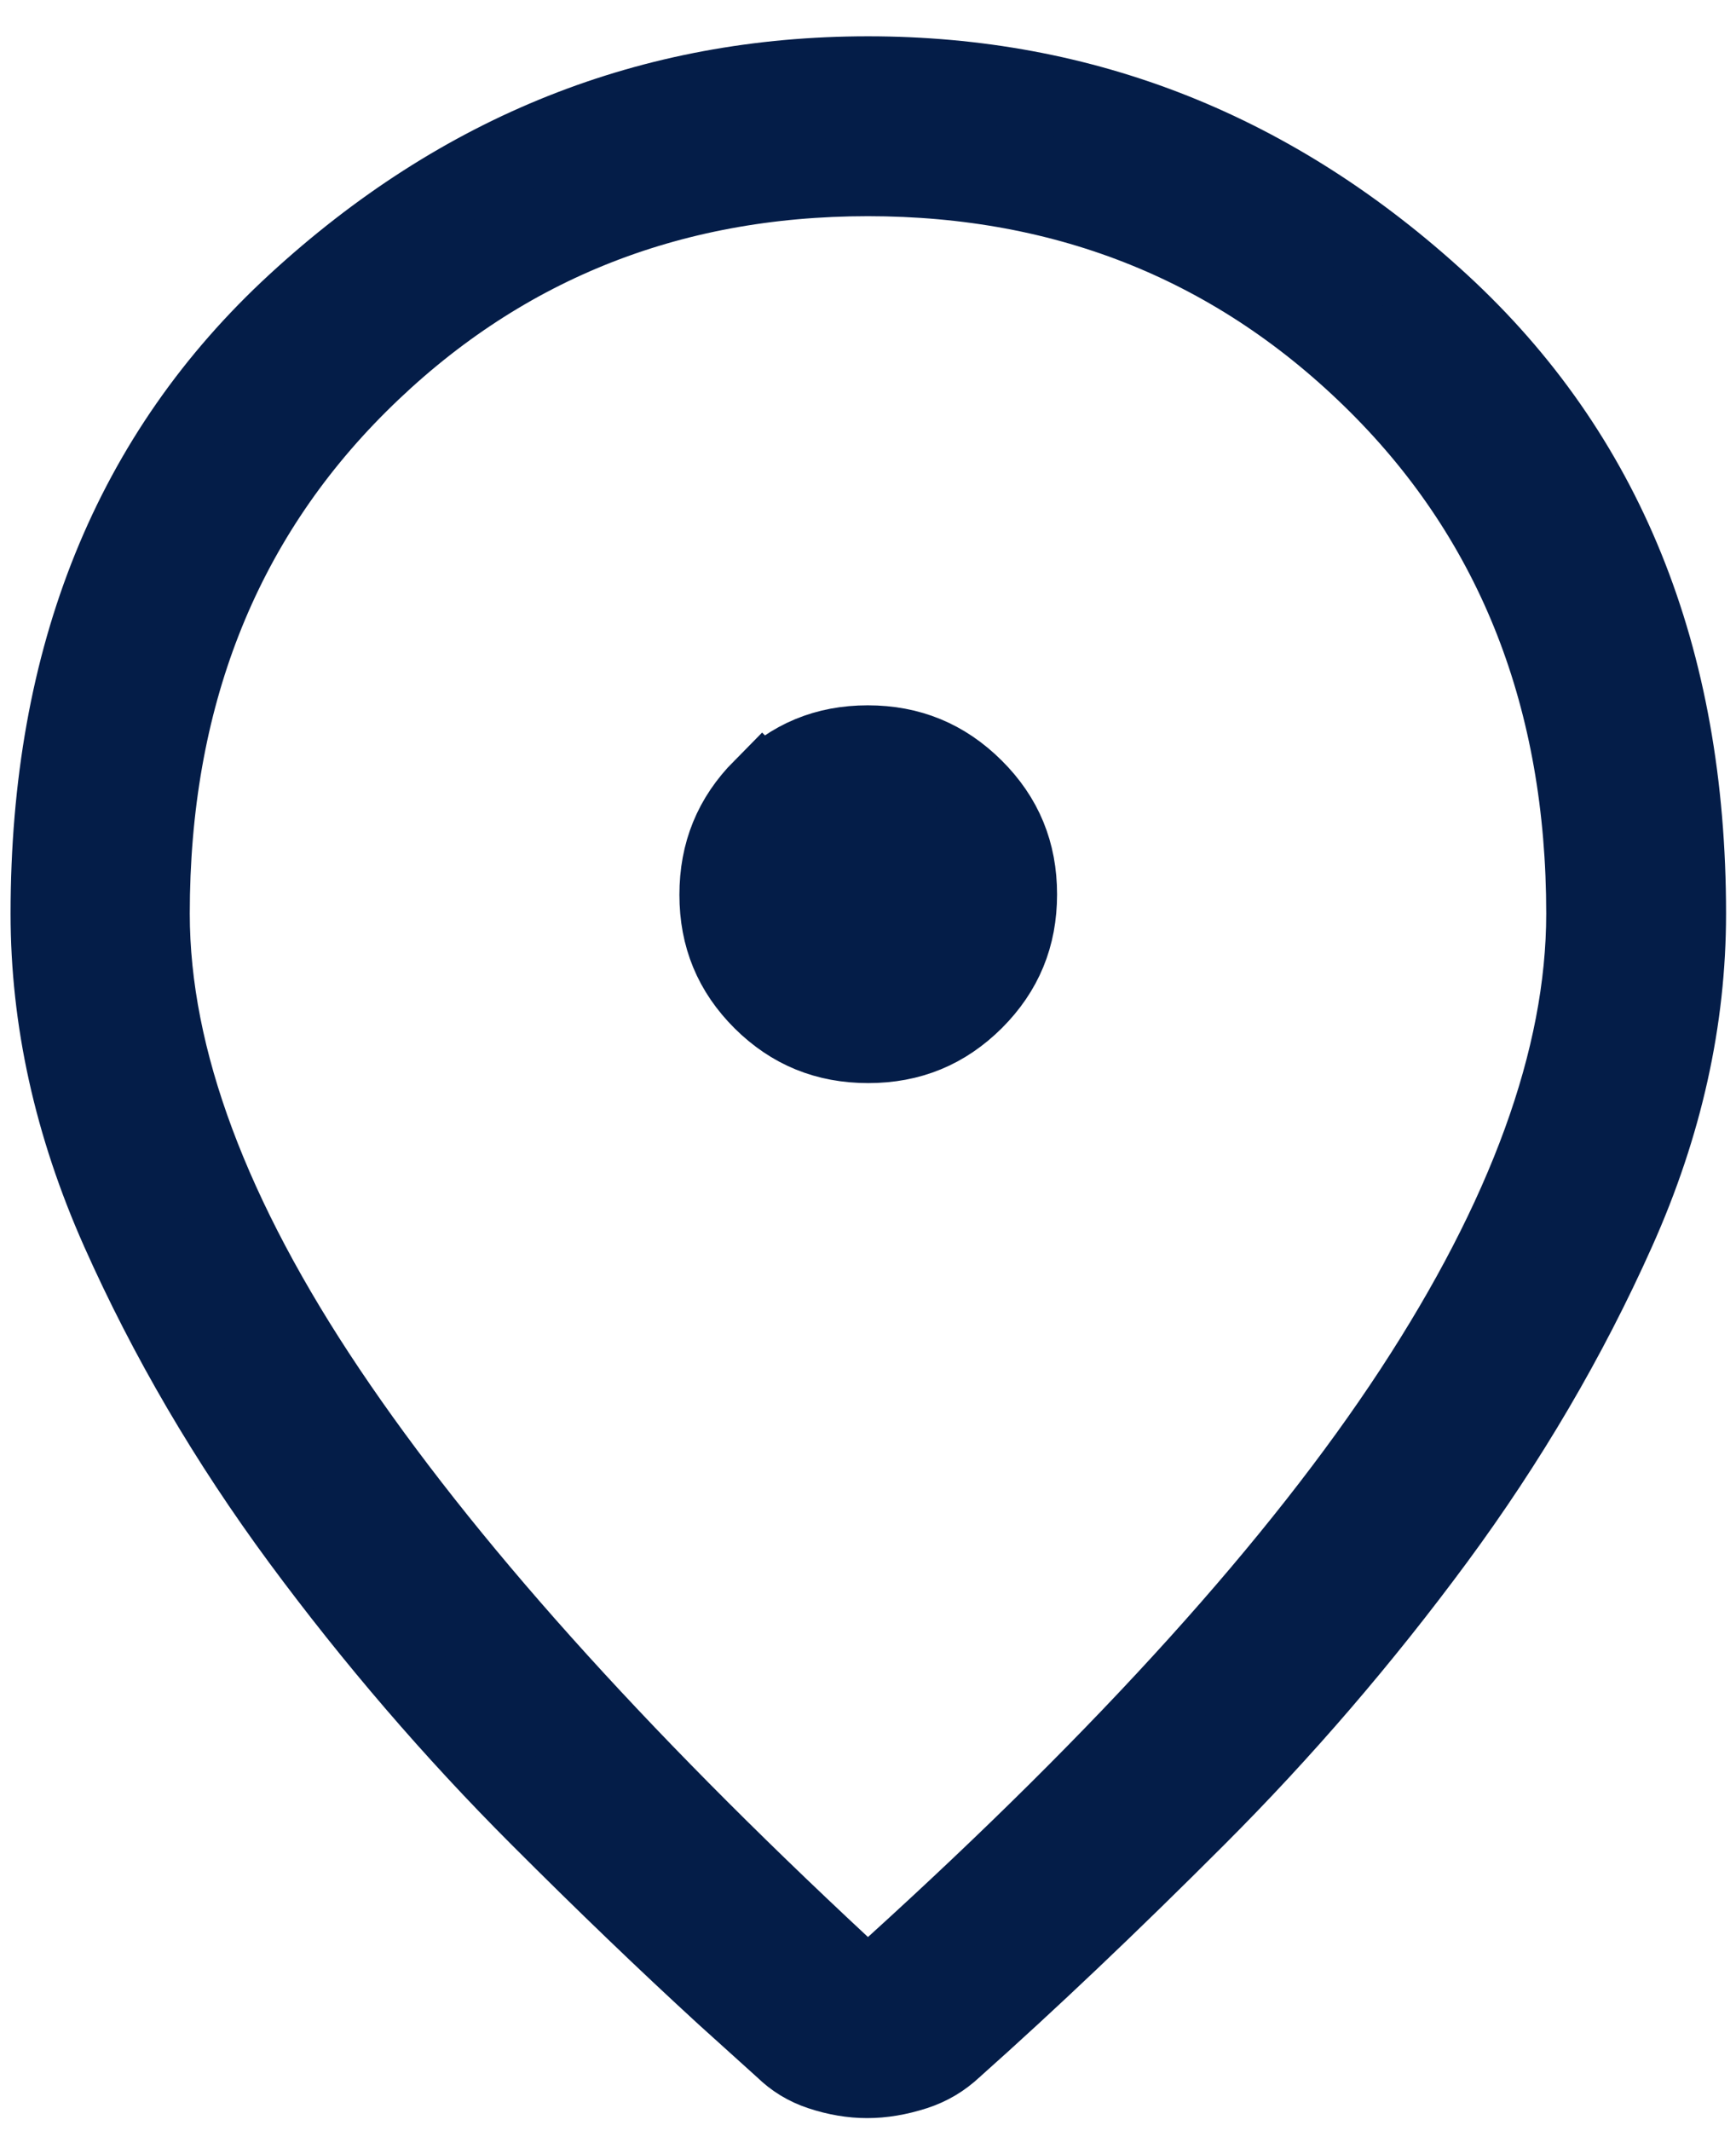 <svg width="22" height="27" viewBox="0 0 22 27" fill="none" xmlns="http://www.w3.org/2000/svg">
<path d="M11 0.96C13.742 0.96 16.154 1.916 18.253 3.847C20.323 5.752 21.374 8.31 21.374 11.576C21.374 12.915 21.079 14.252 20.48 15.589C19.871 16.952 19.105 18.256 18.185 19.503C17.258 20.758 16.251 21.929 15.164 23.016C14.065 24.116 13.039 25.09 12.088 25.937L12.083 25.942L12.077 25.947C11.938 26.078 11.778 26.174 11.592 26.234C11.381 26.302 11.181 26.335 10.989 26.335C10.798 26.335 10.602 26.302 10.4 26.235C10.222 26.176 10.069 26.083 9.937 25.953L9.928 25.944L9.918 25.936L9.188 25.277C8.444 24.595 7.659 23.841 6.835 23.016C5.748 21.929 4.741 20.757 3.814 19.503C2.894 18.256 2.13 16.952 1.523 15.589C0.928 14.252 0.634 12.915 0.634 11.576C0.634 8.31 1.683 5.752 3.751 3.847C5.848 1.916 8.258 0.96 11 0.96ZM10.999 2.239C8.461 2.239 6.298 3.113 4.542 4.86C2.777 6.615 1.905 8.868 1.905 11.576C1.905 13.423 2.678 15.444 4.141 17.623C5.604 19.802 7.782 22.23 10.659 24.907L10.995 25.22L11.336 24.911C14.281 22.239 16.479 19.809 17.912 17.622C19.341 15.44 20.095 13.42 20.095 11.576C20.095 8.868 19.222 6.615 17.457 4.86C15.7 3.113 13.537 2.239 10.999 2.239ZM10.997 9.436C11.529 9.436 11.968 9.618 12.342 9.99C12.715 10.361 12.896 10.799 12.896 11.331C12.896 11.863 12.715 12.3 12.344 12.671C11.972 13.041 11.535 13.222 11.003 13.222C10.47 13.222 10.033 13.042 9.662 12.674C9.292 12.305 9.11 11.869 9.11 11.337C9.11 10.803 9.29 10.364 9.66 9.99L9.661 9.991C10.03 9.618 10.466 9.436 10.997 9.436Z" fill="#041D48" stroke="#041D48"/>
</svg>
